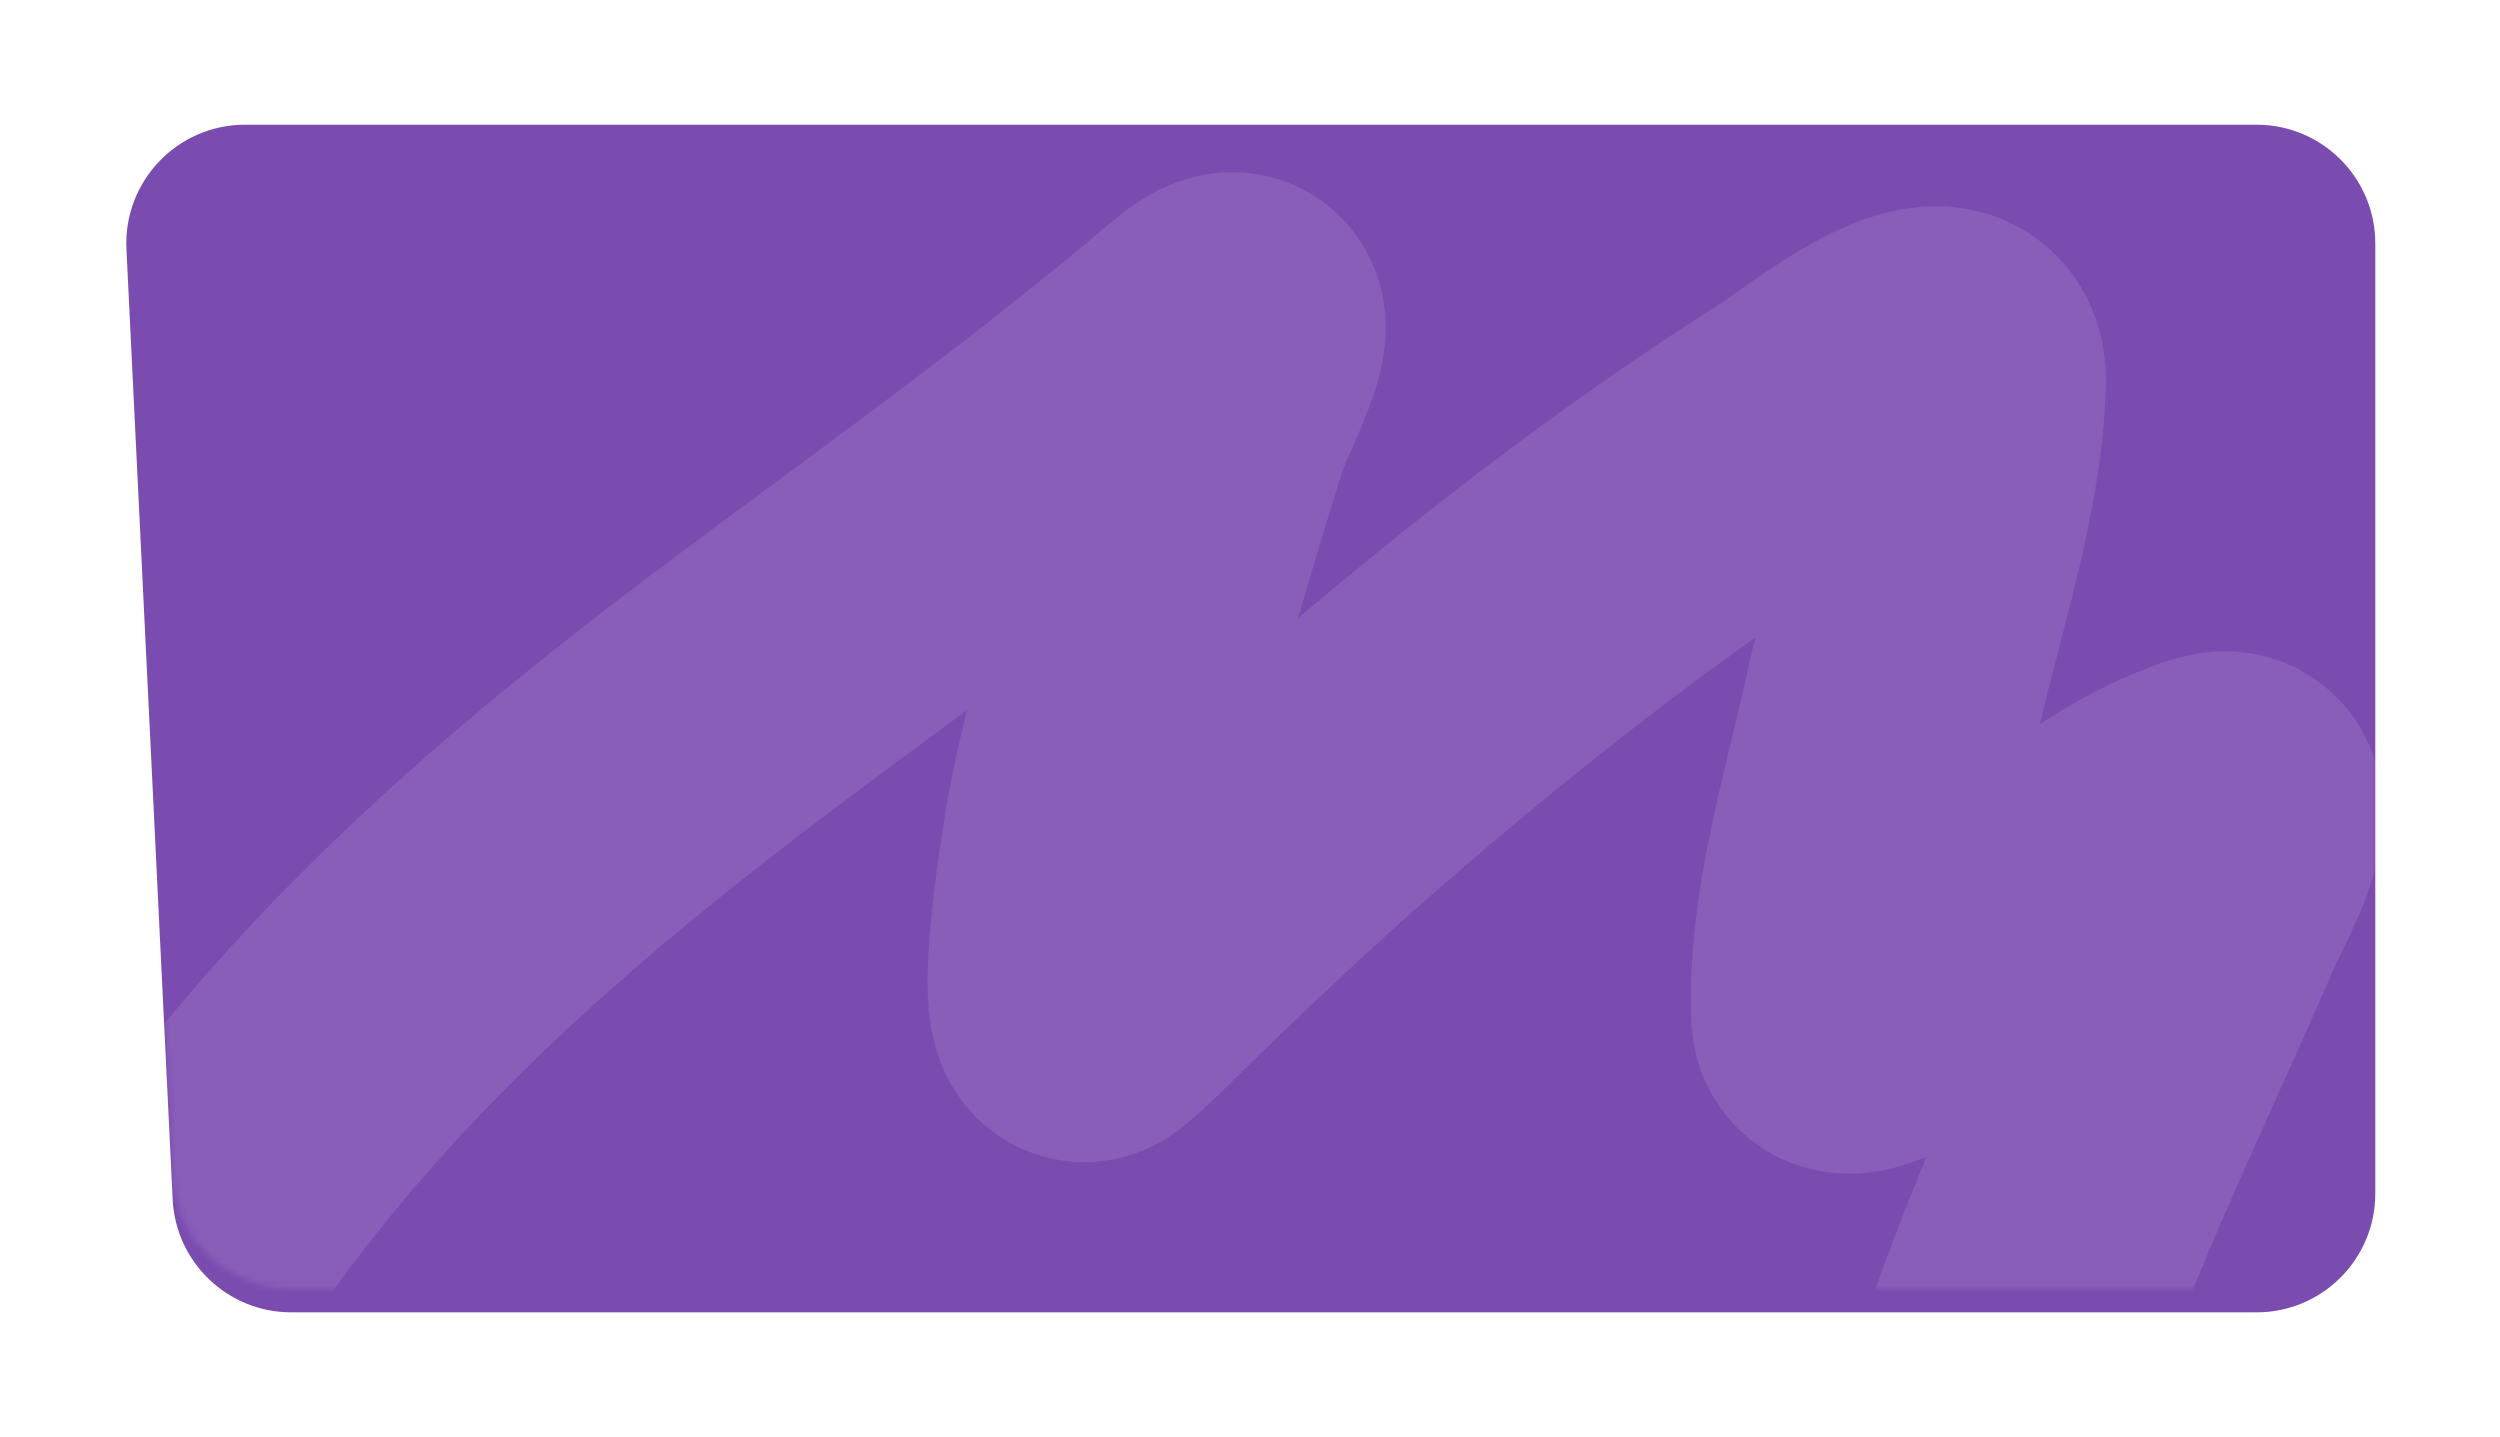 <?xml version="1.0" encoding="UTF-8"?> <svg xmlns="http://www.w3.org/2000/svg" width="421" height="242" viewBox="0 0 421 242" fill="none"> <g filter="url(#filter0_d_593_3279)"> <path d="M400 37C400 25.954 391.046 17 380 17L41.269 17C29.842 17 20.738 26.558 21.293 37.971L29.075 197.972C29.593 208.627 38.383 217 49.051 217L380 217C391.046 217 400 208.046 400 197L400 37Z" fill="#7B4CB0"></path> </g> <mask id="mask0_593_3279" style="mask-type:alpha" maskUnits="userSpaceOnUse" x="21" y="17" width="380" height="200"> <path d="M400.002 37C400.002 25.954 391.048 17 380.002 17L41.271 17C29.844 17 20.739 26.558 21.295 37.971L29.076 197.972C29.595 208.627 38.385 217 49.053 217L380.002 217C391.048 217 400.002 208.046 400.002 197L400.002 37Z" fill="#7B4CB0"></path> </mask> <g mask="url(#mask0_593_3279)"> <path d="M25 218.813C52.949 173.979 90.387 142.141 132.74 110.746C156.433 93.183 180.332 75.99 202.82 56.876C214.747 46.738 203.944 66.256 202.328 71.449C195.574 93.166 189.055 115.057 184.481 137.354C184.154 138.947 178.206 173.606 183.171 170.511C184.829 169.477 193.64 160.692 193.814 160.523C204.778 149.849 215.883 139.425 227.462 129.412C251.757 108.404 277.14 88.586 304.337 71.449C307.404 69.516 330.054 51.288 329.635 64.49C329.056 82.721 322.41 101.239 318.583 118.933C315.074 135.153 309.002 154.349 309.823 171.165C310.142 177.712 332.156 160.542 333.647 159.54C345.691 151.443 359.249 139.263 373.353 134.897C381.203 132.468 371.188 150.593 370.651 151.844C358.045 181.212 343.254 210.156 334.465 240.918" stroke="white" stroke-opacity="0.1" stroke-width="50" stroke-linecap="round"></path> </g> <defs> <filter id="filter0_d_593_3279" x="0.27" y="0" width="420.73" height="242" filterUnits="userSpaceOnUse" color-interpolation-filters="sRGB"> <feFlood flood-opacity="0" result="BackgroundImageFix"></feFlood> <feColorMatrix in="SourceAlpha" type="matrix" values="0 0 0 0 0 0 0 0 0 0 0 0 0 0 0 0 0 0 127 0" result="hardAlpha"></feColorMatrix> <feMorphology radius="1" operator="dilate" in="SourceAlpha" result="effect1_dropShadow_593_3279"></feMorphology> <feOffset dy="4"></feOffset> <feGaussianBlur stdDeviation="10"></feGaussianBlur> <feComposite in2="hardAlpha" operator="out"></feComposite> <feColorMatrix type="matrix" values="0 0 0 0 0.148 0 0 0 0 0.079 0 0 0 0 0.225 0 0 0 0.1 0"></feColorMatrix> <feBlend mode="normal" in2="BackgroundImageFix" result="effect1_dropShadow_593_3279"></feBlend> <feBlend mode="normal" in="SourceGraphic" in2="effect1_dropShadow_593_3279" result="shape"></feBlend> </filter> </defs> </svg> 
